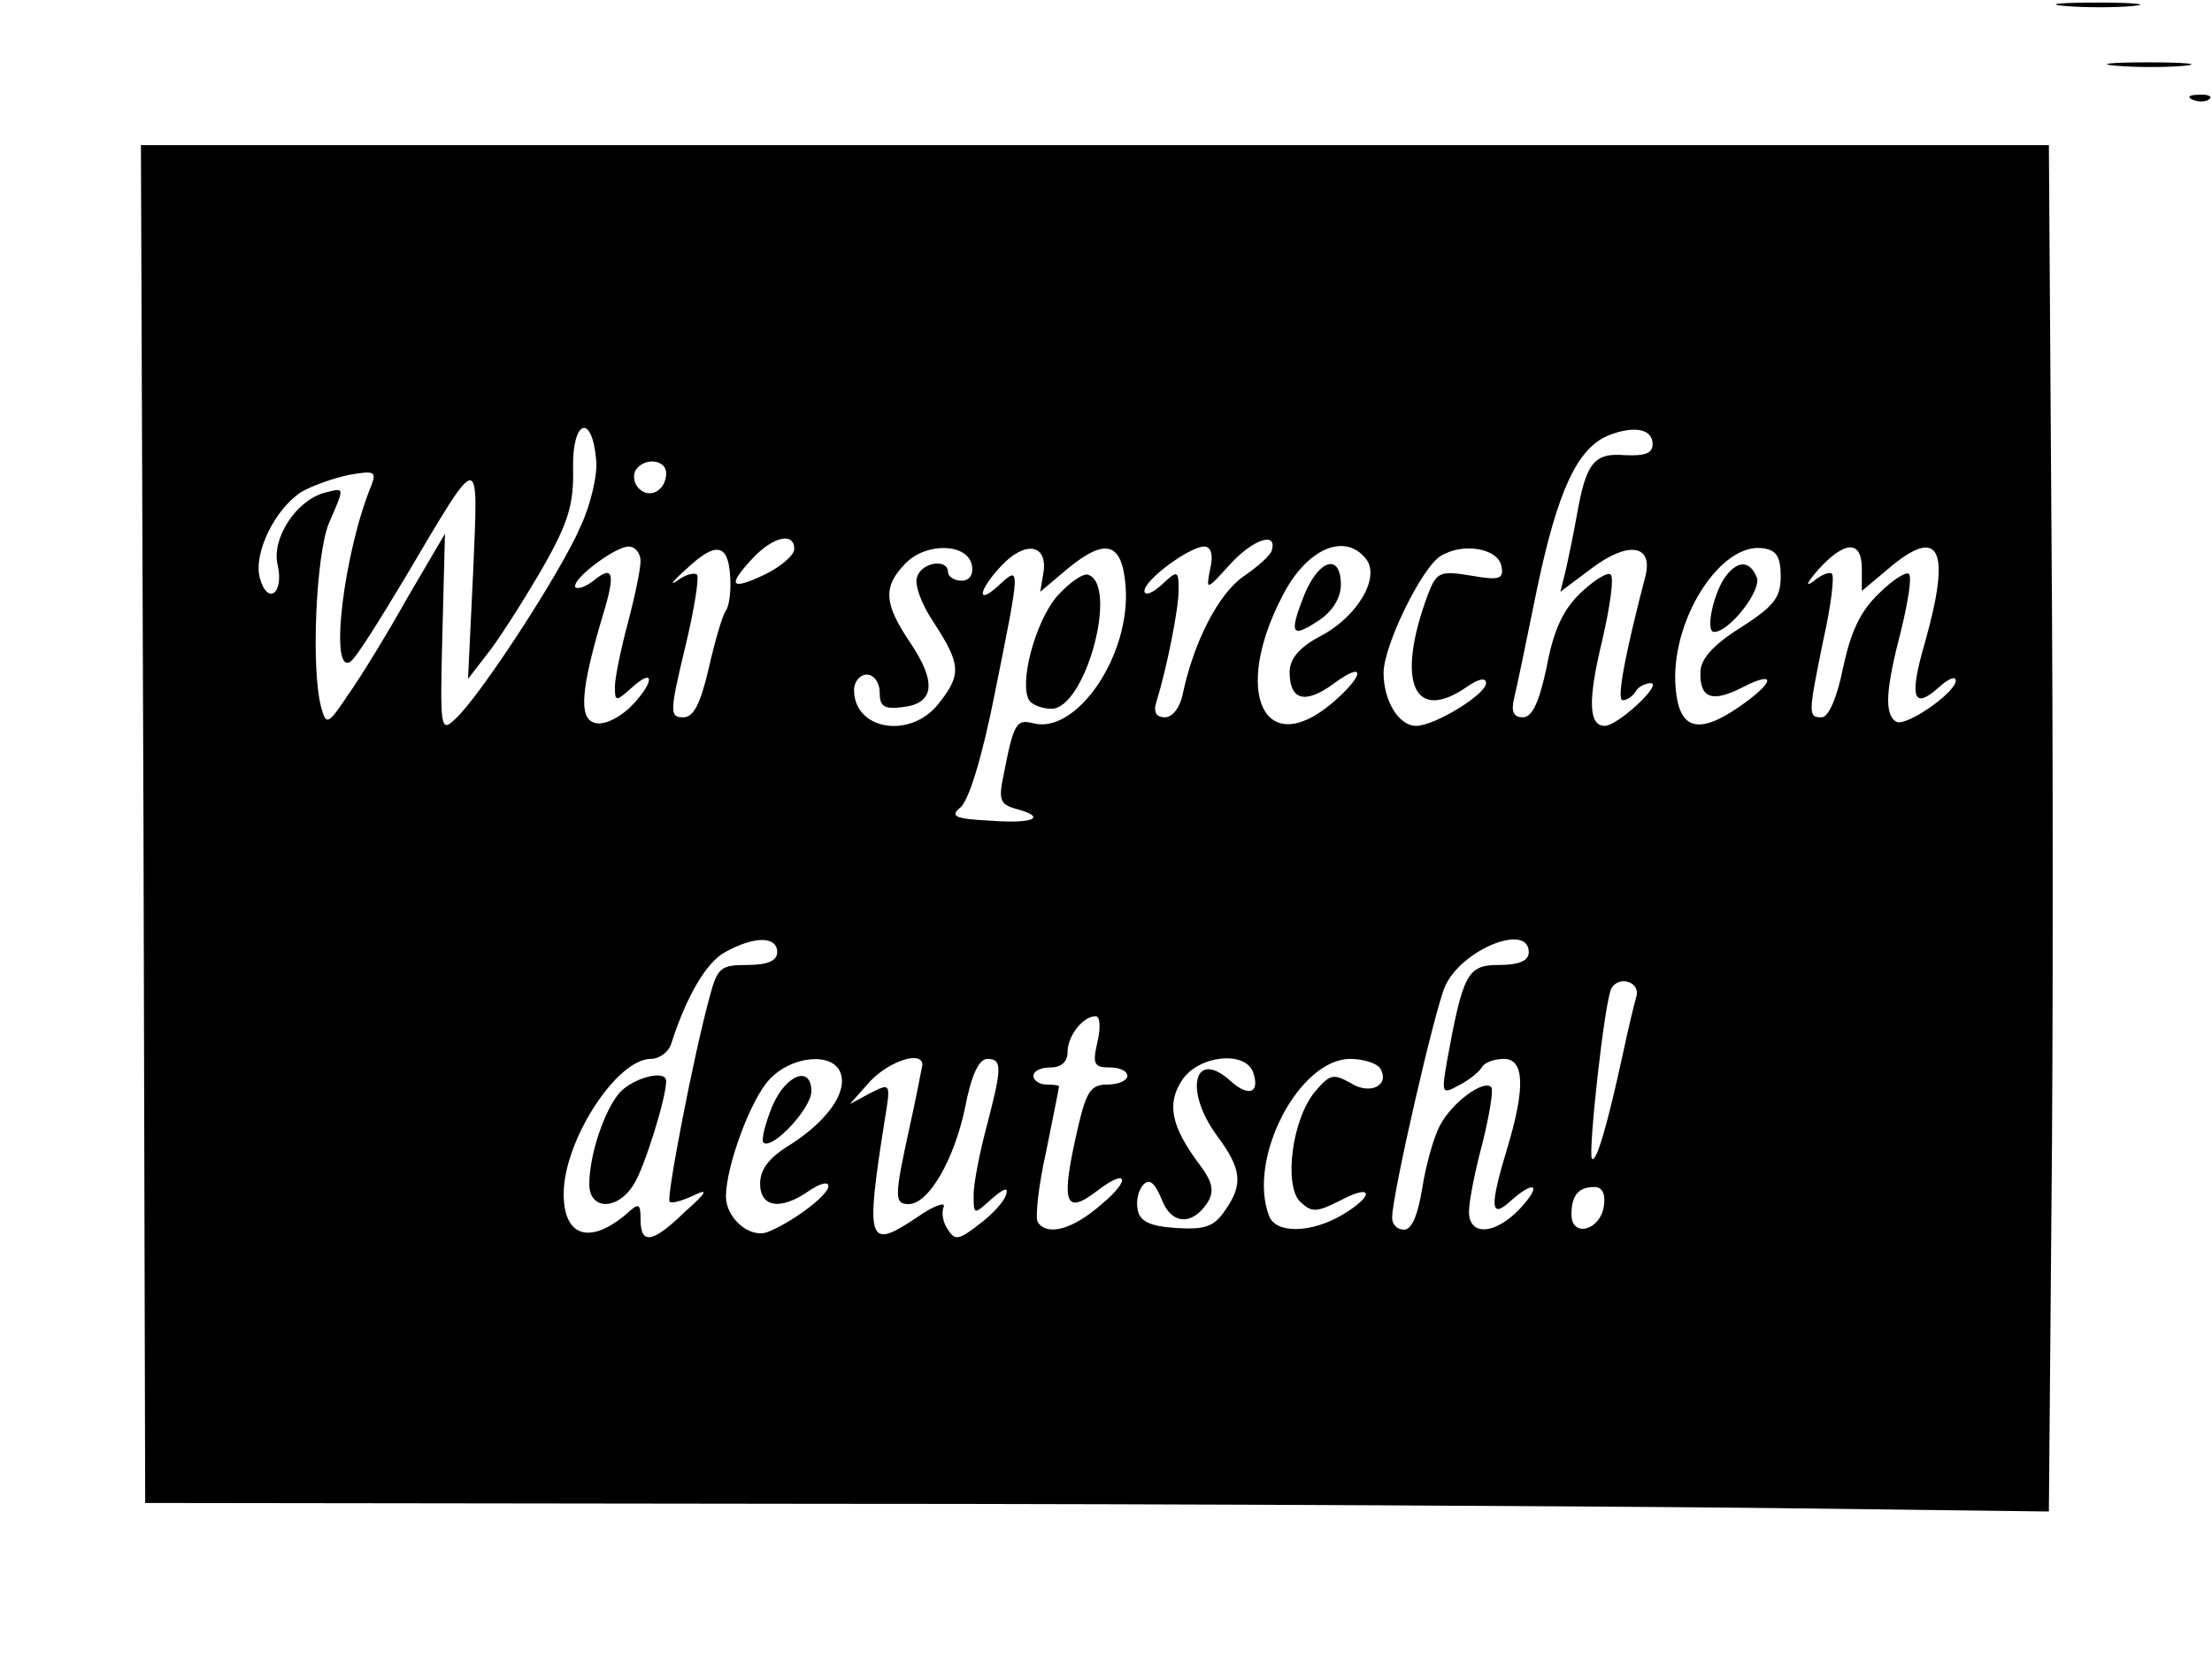 <?xml version="1.0" standalone="no"?>
<!DOCTYPE svg PUBLIC "-//W3C//DTD SVG 20010904//EN"
 "http://www.w3.org/TR/2001/REC-SVG-20010904/DTD/svg10.dtd">
<svg version="1.0" xmlns="http://www.w3.org/2000/svg"
 width="259pt" height="195pt" viewBox="0 0 259 195"
 preserveAspectRatio="xMidYMid meet">

<g transform="translate(0,195) scale(0.1,-0.1)"
fill="#000000" stroke="none">
<path d="M2418 1943 c23 -2 59 -2 80 0 20 2 1 4 -43 4 -44 0 -61 -2 -37 -4z"/>
<path d="M2478 1873 c23 -2 59 -2 80 0 20 2 1 4 -43 4 -44 0 -61 -2 -37 -4z"/>
<path d="M2568 1833 c7 -3 16 -2 19 1 4 3 -2 6 -13 5 -11 0 -14 -3 -6 -6z"/>
<path d="M168 985 l2 -795 793 -1 c435 0 937 -3 1114 -5 l322 -4 3 352 c2 194
2 554 0 801 l-3 447 -1117 0 -1117 0 3 -795z m530 427 c2 -17 -6 -52 -18 -78
-23 -54 -119 -201 -147 -226 -17 -16 -18 -13 -15 100 l3 117 -44 -75 c-23 -41
-54 -92 -69 -113 -24 -36 -26 -37 -32 -15 -12 45 -6 178 9 215 19 44 19 42 -5
36 -33 -9 -62 -53 -55 -84 8 -34 -12 -49 -21 -15 -7 29 18 80 49 100 12 7 37
16 56 20 29 5 32 4 26 -12 -32 -77 -50 -222 -25 -207 6 3 34 48 64 98 90 152
86 151 80 7 l-6 -125 27 35 c14 19 42 63 62 98 29 51 35 73 34 114 -1 56 22
65 27 10z m1237 18 c0 -11 -9 -14 -32 -13 -37 3 -46 -9 -57 -72 -4 -22 -10
-51 -13 -64 l-6 -24 36 27 c42 32 72 29 64 -7 -26 -100 -34 -147 -27 -147 5 0
12 5 15 10 3 6 12 10 18 10 14 -1 -39 -50 -54 -50 -19 0 -20 30 -3 100 9 39
14 73 10 77 -3 4 -19 -6 -35 -21 -21 -20 -32 -44 -40 -87 -9 -42 -17 -59 -28
-59 -11 0 -14 7 -10 23 3 12 15 70 27 129 24 114 47 163 83 178 30 12 52 8 52
-10z m-1155 -34 c0 -20 -19 -31 -32 -18 -6 6 -7 15 -4 21 10 16 36 13 36 -3z
m150 -89 c0 -7 -16 -21 -35 -30 -40 -19 -44 -13 -13 20 24 25 48 30 48 10z
m559 -2 c-2 -6 -17 -19 -33 -30 -29 -20 -58 -76 -71 -137 -3 -16 -12 -28 -21
-28 -10 0 -14 6 -10 18 12 39 26 108 26 131 0 23 -1 24 -20 6 -11 -10 -20 -13
-20 -7 0 13 53 52 70 52 8 0 11 -10 7 -26 -5 -26 -5 -26 24 6 27 29 55 38 48
15z m-739 -12 c0 -10 -7 -43 -15 -73 -8 -30 -15 -64 -15 -74 0 -18 1 -18 20
-1 29 26 25 3 -4 -25 -15 -13 -31 -20 -41 -16 -17 6 -15 39 11 126 15 49 12
59 -11 40 -9 -7 -18 -10 -21 -8 -7 8 46 48 62 48 8 0 14 -8 14 -17z m105 -19
c1 -16 -1 -33 -5 -39 -4 -5 -13 -36 -20 -67 -10 -43 -18 -58 -30 -58 -16 0
-16 6 2 81 11 45 17 84 14 86 -3 3 -14 0 -23 -7 -10 -7 -5 0 11 14 34 32 49
30 51 -10z m283 14 c2 -11 -3 -18 -12 -18 -9 0 -16 5 -16 10 0 16 -30 12 -36
-5 -4 -9 5 -33 20 -55 31 -48 32 -60 5 -94 -33 -42 -99 -31 -99 16 0 10 7 18
15 18 8 0 15 -9 15 -21 0 -16 5 -20 27 -17 37 4 40 29 9 75 -31 46 -33 66 -5
94 24 24 72 23 77 -3z m84 -7 l-4 -24 32 27 c45 37 64 31 68 -21 6 -80 -57
-173 -108 -160 -20 5 -23 1 -35 -61 -6 -28 -4 -34 14 -39 38 -10 22 -18 -30
-14 -40 2 -47 5 -35 15 10 7 26 59 41 135 30 149 30 149 5 126 -27 -25 -25 -7
2 22 28 30 54 26 50 -6z m377 15 c18 -21 -9 -68 -53 -91 -25 -13 -36 -27 -36
-42 0 -33 18 -38 51 -14 39 29 37 10 -2 -23 -79 -66 -116 13 -58 125 28 56 73
76 98 45z m159 -9 c3 -15 -2 -17 -36 -11 -36 6 -40 4 -50 -22 -38 -102 -17
-152 46 -108 13 9 22 11 22 4 0 -13 -60 -50 -82 -50 -20 0 -38 29 -38 62 0 32
45 124 67 137 26 16 67 9 71 -12z m327 -12 c0 -25 -8 -35 -47 -60 -32 -20 -47
-37 -47 -52 -1 -31 14 -36 49 -18 41 21 38 6 -4 -23 -48 -33 -70 -26 -74 22
-7 78 52 171 102 164 16 -2 21 -10 21 -33z m95 9 l0 -26 31 26 c60 51 74 24
43 -86 -19 -65 -14 -80 16 -53 11 10 20 14 20 8 0 -14 -59 -55 -70 -48 -14 9
-12 38 6 107 8 33 13 63 9 66 -3 3 -19 -7 -35 -23 -22 -21 -33 -45 -42 -87 -7
-35 -17 -58 -25 -58 -16 0 -16 3 2 91 9 40 13 74 10 77 -2 3 -13 -1 -22 -9
-10 -7 -7 -1 6 14 31 34 51 35 51 1z m-1270 -449 c0 -10 -11 -15 -35 -15 -31
0 -35 -3 -44 -37 -19 -69 -51 -236 -47 -240 2 -3 15 1 28 7 18 9 16 4 -10 -19
-38 -37 -52 -39 -52 -9 0 19 -2 20 -17 6 -43 -36 -73 -26 -73 24 0 62 62 158
102 158 10 0 21 8 24 18 18 56 41 95 63 107 34 19 61 19 61 0z m880 0 c0 -10
-11 -15 -35 -15 -37 0 -42 -10 -61 -114 -6 -36 -6 -38 14 -27 12 6 24 16 27
21 3 6 15 10 26 10 24 0 25 -34 4 -104 -21 -69 -20 -84 3 -63 29 26 38 20 12
-8 -29 -31 -60 -33 -60 -4 0 12 7 48 16 81 8 33 13 62 10 65 -9 9 -46 -18 -60
-45 -8 -15 -17 -49 -21 -75 -5 -30 -12 -47 -21 -47 -8 0 -14 6 -14 14 0 27 50
244 62 271 19 43 98 75 98 40z m126 -52 c-3 -10 -10 -40 -16 -68 -18 -83 -31
-127 -36 -122 -5 5 15 188 23 200 9 15 34 7 29 -10z m-631 -53 c-6 -26 -4 -30
14 -30 12 0 21 -4 21 -10 0 -5 -10 -10 -23 -10 -20 0 -25 -8 -35 -51 -20 -87
-16 -103 22 -74 36 28 41 14 6 -15 -34 -30 -64 -38 -75 -21 -3 6 1 43 10 83 8
40 15 74 15 76 0 1 -7 2 -15 2 -8 0 -15 5 -15 10 0 6 9 10 20 10 13 0 20 7 20
18 0 19 18 42 33 42 5 0 6 -13 2 -30z m-301 -36 c9 -23 -16 -57 -58 -84 -25
-15 -36 -29 -36 -46 0 -28 24 -32 58 -8 12 8 22 11 22 5 0 -11 -45 -44 -72
-54 -21 -7 -48 17 -48 42 0 35 29 114 51 137 26 28 74 32 83 8z m96 9 c-1 -5
-7 -37 -15 -73 -18 -82 -18 -90 -1 -90 23 0 53 51 66 113 7 37 16 57 26 57 18
0 17 -11 -1 -80 -8 -30 -15 -66 -15 -79 0 -24 0 -24 21 -5 15 13 20 14 17 5
-2 -8 -17 -24 -32 -35 -23 -18 -28 -19 -36 -6 -6 8 -8 20 -5 27 2 6 -12 1 -32
-13 -57 -38 -60 -30 -37 115 7 43 7 43 -17 31 l-24 -13 24 27 c23 24 61 36 61
19z m387 -8 c9 -25 -5 -30 -26 -11 -43 39 -55 -11 -16 -64 29 -39 31 -57 9
-88 -13 -19 -24 -22 -57 -20 -31 2 -43 8 -45 22 -2 10 1 23 7 29 7 7 13 2 21
-17 11 -30 36 -32 54 -4 8 13 6 24 -10 45 -33 44 -38 71 -20 98 19 29 73 35
83 10z m149 4 c12 -20 -12 -32 -35 -17 -20 11 -24 10 -41 -10 -27 -32 -37
-109 -18 -129 14 -13 19 -13 47 1 39 21 41 6 2 -17 -36 -21 -77 -22 -85 -1
-26 67 35 184 95 184 15 0 31 -5 35 -11z m262 -161 c-4 -29 -38 -38 -38 -10 0
22 8 32 27 32 9 0 13 -8 11 -22z"/>
<path d="M1237 1251 c-25 -30 -44 -101 -32 -121 3 -5 15 -10 26 -10 40 0 79
145 43 157 -6 2 -23 -10 -37 -26z"/>
<path d="M1527 1253 c-18 -46 -15 -51 18 -29 15 10 25 26 25 41 0 38 -26 30
-43 -12z"/>
<path d="M2022 1277 c-15 -18 -26 -67 -15 -67 18 0 56 49 50 64 -8 19 -21 20
-35 3z"/>
<path d="M726 671 c-18 -20 -36 -73 -36 -108 0 -30 33 -31 52 0 12 18 38 101
38 121 0 14 -38 4 -54 -13z"/>
<path d="M904 654 c-8 -20 -13 -39 -10 -42 10 -9 56 40 56 60 0 31 -30 20 -46
-18z"/>
</g>
</svg>
